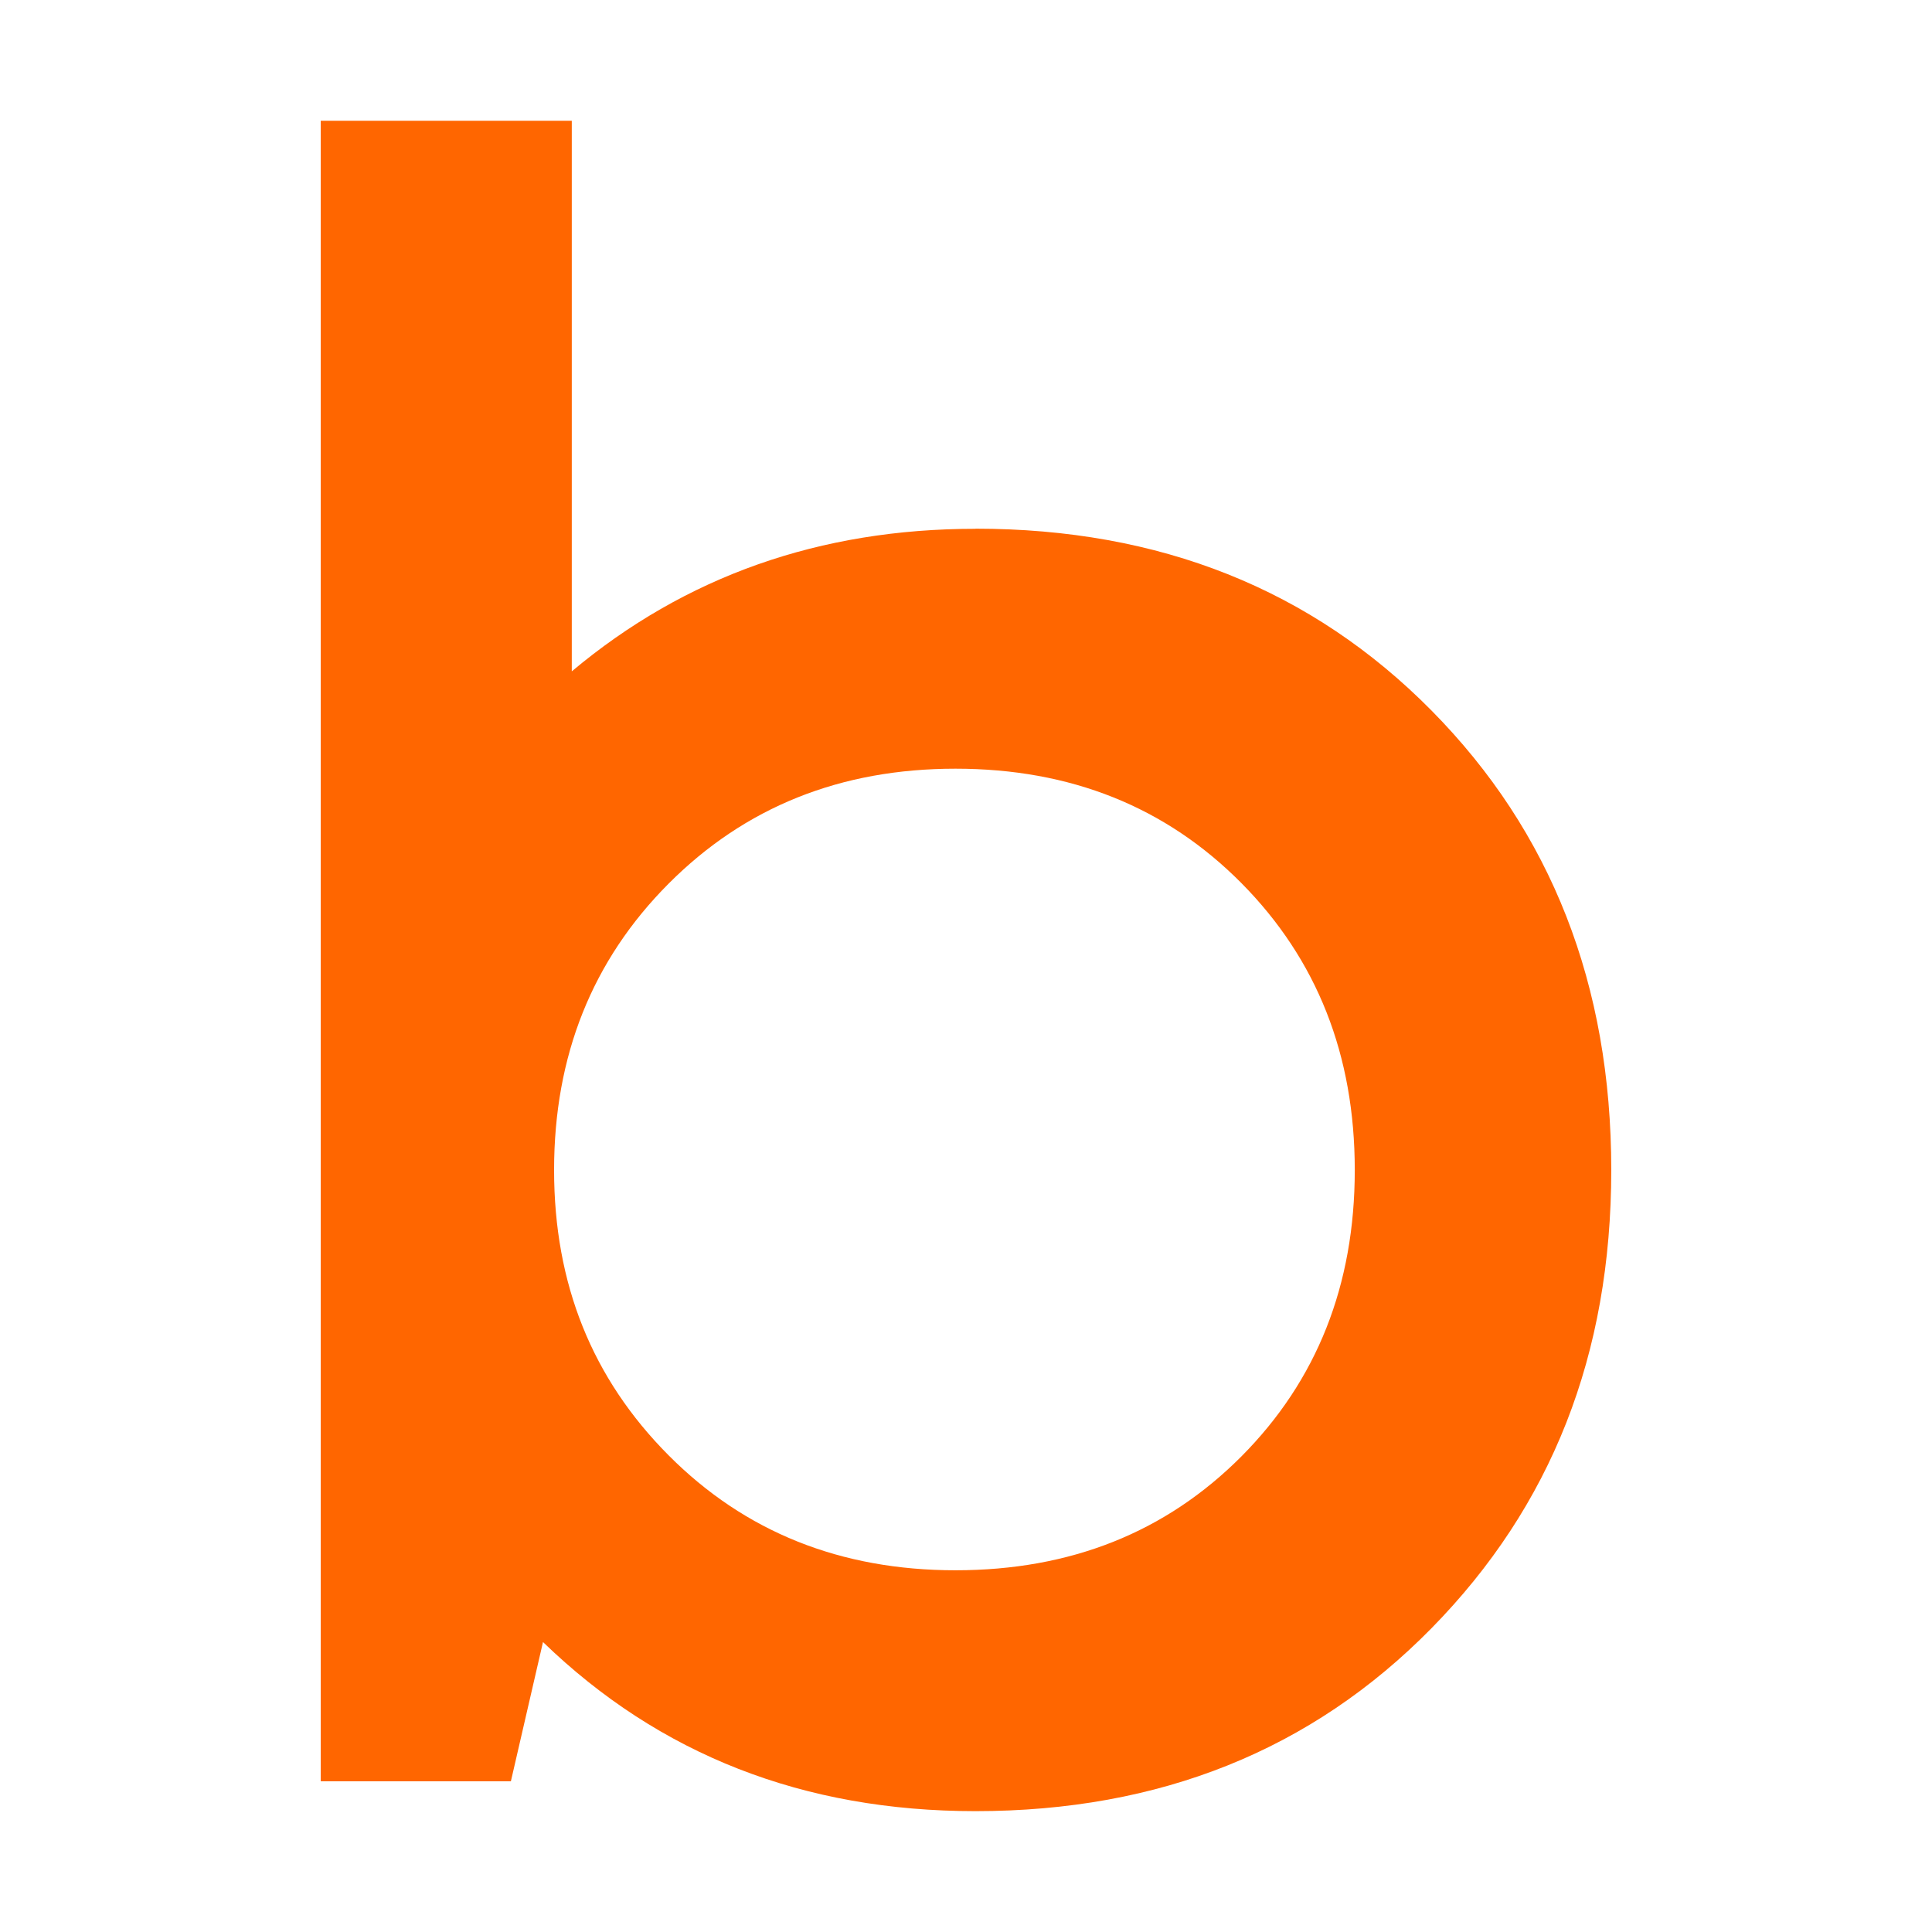 <svg width="150" height="150" viewBox="0 0 150 150" fill="none" xmlns="http://www.w3.org/2000/svg">
<g clip-path="url(#clip0_1_7)">
<path d="M51.903 112.984C57.823 118.936 65.25 121.916 74.184 121.916C83.118 121.916 90.512 118.969 96.383 113.075C102.245 107.181 105.184 99.772 105.184 90.84C105.184 81.908 102.253 74.491 96.383 68.564C90.512 62.645 83.118 59.681 74.184 59.681C65.25 59.681 57.832 62.661 51.903 68.613C45.975 74.565 43.019 81.974 43.019 90.84C43.019 99.706 45.983 107.032 51.903 112.984ZM75.733 41.047C90.04 41.047 101.848 45.758 111.146 55.17C120.444 64.582 125.098 76.469 125.098 90.832C125.098 105.195 120.444 116.941 111.146 126.411C101.839 135.882 90.04 140.617 75.733 140.617C62.394 140.617 51.208 136.246 42.158 127.488L39.665 138.299H24.902V9.375H44.393V52.123C53.203 44.739 63.652 41.056 75.733 41.056" fill="#FF6600"/>
</g>
<defs>
<clipPath id="clip0_1_7">
<rect width="100.195" height="131.25" fill="white" transform="translate(24.902 9.375)"/>
</clipPath>
</defs>
</svg>
